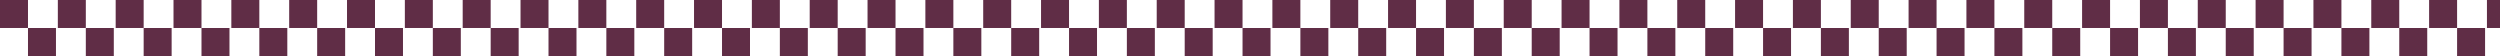 <svg xmlns="http://www.w3.org/2000/svg" xmlns:xlink="http://www.w3.org/1999/xlink" width="1340" height="30" viewBox="0 0 1340 30">
  <defs>
    <clipPath id="clip-path">
      <rect width="1340" height="30" fill="none"/>
    </clipPath>
  </defs>
  <g id="リピートグリッド_24" data-name="リピートグリッド 24" clip-path="url(#clip-path)">
    <g id="グループ_15195" data-name="グループ 15195" transform="translate(0 -0.001)">
      <rect id="長方形_3904" data-name="長方形 3904" width="15" height="15" transform="translate(0 0.001)" fill="#602d46"/>
      <rect id="長方形_3905" data-name="長方形 3905" width="15" height="15" transform="translate(15 15.001)" fill="#602d46"/>
    </g>
    <g id="グループ_15195-2" data-name="グループ 15195" transform="translate(31 -0.001)">
      <rect id="長方形_3904-2" data-name="長方形 3904" width="15" height="15" transform="translate(0 0.001)" fill="#602d46"/>
      <rect id="長方形_3905-2" data-name="長方形 3905" width="15" height="15" transform="translate(15 15.001)" fill="#602d46"/>
    </g>
    <g id="グループ_15195-3" data-name="グループ 15195" transform="translate(62 -0.001)">
      <rect id="長方形_3904-3" data-name="長方形 3904" width="15" height="15" transform="translate(0 0.001)" fill="#602d46"/>
      <rect id="長方形_3905-3" data-name="長方形 3905" width="15" height="15" transform="translate(15 15.001)" fill="#602d46"/>
    </g>
    <g id="グループ_15195-4" data-name="グループ 15195" transform="translate(93 -0.001)">
      <rect id="長方形_3904-4" data-name="長方形 3904" width="15" height="15" transform="translate(0 0.001)" fill="#602d46"/>
      <rect id="長方形_3905-4" data-name="長方形 3905" width="15" height="15" transform="translate(15 15.001)" fill="#602d46"/>
    </g>
    <g id="グループ_15195-5" data-name="グループ 15195" transform="translate(124 -0.001)">
      <rect id="長方形_3904-5" data-name="長方形 3904" width="15" height="15" transform="translate(0 0.001)" fill="#602d46"/>
      <rect id="長方形_3905-5" data-name="長方形 3905" width="15" height="15" transform="translate(15 15.001)" fill="#602d46"/>
    </g>
    <g id="グループ_15195-6" data-name="グループ 15195" transform="translate(155 -0.001)">
      <rect id="長方形_3904-6" data-name="長方形 3904" width="15" height="15" transform="translate(0 0.001)" fill="#602d46"/>
      <rect id="長方形_3905-6" data-name="長方形 3905" width="15" height="15" transform="translate(15 15.001)" fill="#602d46"/>
    </g>
    <g id="グループ_15195-7" data-name="グループ 15195" transform="translate(186 -0.001)">
      <rect id="長方形_3904-7" data-name="長方形 3904" width="15" height="15" transform="translate(0 0.001)" fill="#602d46"/>
      <rect id="長方形_3905-7" data-name="長方形 3905" width="15" height="15" transform="translate(15 15.001)" fill="#602d46"/>
    </g>
    <g id="グループ_15195-8" data-name="グループ 15195" transform="translate(217 -0.001)">
      <rect id="長方形_3904-8" data-name="長方形 3904" width="15" height="15" transform="translate(0 0.001)" fill="#602d46"/>
      <rect id="長方形_3905-8" data-name="長方形 3905" width="15" height="15" transform="translate(15 15.001)" fill="#602d46"/>
    </g>
    <g id="グループ_15195-9" data-name="グループ 15195" transform="translate(248 -0.001)">
      <rect id="長方形_3904-9" data-name="長方形 3904" width="15" height="15" transform="translate(0 0.001)" fill="#602d46"/>
      <rect id="長方形_3905-9" data-name="長方形 3905" width="15" height="15" transform="translate(15 15.001)" fill="#602d46"/>
    </g>
    <g id="グループ_15195-10" data-name="グループ 15195" transform="translate(279 -0.001)">
      <rect id="長方形_3904-10" data-name="長方形 3904" width="15" height="15" transform="translate(0 0.001)" fill="#602d46"/>
      <rect id="長方形_3905-10" data-name="長方形 3905" width="15" height="15" transform="translate(15 15.001)" fill="#602d46"/>
    </g>
    <g id="グループ_15195-11" data-name="グループ 15195" transform="translate(310 -0.001)">
      <rect id="長方形_3904-11" data-name="長方形 3904" width="15" height="15" transform="translate(0 0.001)" fill="#602d46"/>
      <rect id="長方形_3905-11" data-name="長方形 3905" width="15" height="15" transform="translate(15 15.001)" fill="#602d46"/>
    </g>
    <g id="グループ_15195-12" data-name="グループ 15195" transform="translate(341 -0.001)">
      <rect id="長方形_3904-12" data-name="長方形 3904" width="15" height="15" transform="translate(0 0.001)" fill="#602d46"/>
      <rect id="長方形_3905-12" data-name="長方形 3905" width="15" height="15" transform="translate(15 15.001)" fill="#602d46"/>
    </g>
    <g id="グループ_15195-13" data-name="グループ 15195" transform="translate(372 -0.001)">
      <rect id="長方形_3904-13" data-name="長方形 3904" width="15" height="15" transform="translate(0 0.001)" fill="#602d46"/>
      <rect id="長方形_3905-13" data-name="長方形 3905" width="15" height="15" transform="translate(15 15.001)" fill="#602d46"/>
    </g>
    <g id="グループ_15195-14" data-name="グループ 15195" transform="translate(403 -0.001)">
      <rect id="長方形_3904-14" data-name="長方形 3904" width="15" height="15" transform="translate(0 0.001)" fill="#602d46"/>
      <rect id="長方形_3905-14" data-name="長方形 3905" width="15" height="15" transform="translate(15 15.001)" fill="#602d46"/>
    </g>
    <g id="グループ_15195-15" data-name="グループ 15195" transform="translate(434 -0.001)">
      <rect id="長方形_3904-15" data-name="長方形 3904" width="15" height="15" transform="translate(0 0.001)" fill="#602d46"/>
      <rect id="長方形_3905-15" data-name="長方形 3905" width="15" height="15" transform="translate(15 15.001)" fill="#602d46"/>
    </g>
    <g id="グループ_15195-16" data-name="グループ 15195" transform="translate(465 -0.001)">
      <rect id="長方形_3904-16" data-name="長方形 3904" width="15" height="15" transform="translate(0 0.001)" fill="#602d46"/>
      <rect id="長方形_3905-16" data-name="長方形 3905" width="15" height="15" transform="translate(15 15.001)" fill="#602d46"/>
    </g>
    <g id="グループ_15195-17" data-name="グループ 15195" transform="translate(496 -0.001)">
      <rect id="長方形_3904-17" data-name="長方形 3904" width="15" height="15" transform="translate(0 0.001)" fill="#602d46"/>
      <rect id="長方形_3905-17" data-name="長方形 3905" width="15" height="15" transform="translate(15 15.001)" fill="#602d46"/>
    </g>
    <g id="グループ_15195-18" data-name="グループ 15195" transform="translate(527 -0.001)">
      <rect id="長方形_3904-18" data-name="長方形 3904" width="15" height="15" transform="translate(0 0.001)" fill="#602d46"/>
      <rect id="長方形_3905-18" data-name="長方形 3905" width="15" height="15" transform="translate(15 15.001)" fill="#602d46"/>
    </g>
    <g id="グループ_15195-19" data-name="グループ 15195" transform="translate(558 -0.001)">
      <rect id="長方形_3904-19" data-name="長方形 3904" width="15" height="15" transform="translate(0 0.001)" fill="#602d46"/>
      <rect id="長方形_3905-19" data-name="長方形 3905" width="15" height="15" transform="translate(15 15.001)" fill="#602d46"/>
    </g>
    <g id="グループ_15195-20" data-name="グループ 15195" transform="translate(589 -0.001)">
      <rect id="長方形_3904-20" data-name="長方形 3904" width="15" height="15" transform="translate(0 0.001)" fill="#602d46"/>
      <rect id="長方形_3905-20" data-name="長方形 3905" width="15" height="15" transform="translate(15 15.001)" fill="#602d46"/>
    </g>
    <g id="グループ_15195-21" data-name="グループ 15195" transform="translate(620 -0.001)">
      <rect id="長方形_3904-21" data-name="長方形 3904" width="15" height="15" transform="translate(0 0.001)" fill="#602d46"/>
      <rect id="長方形_3905-21" data-name="長方形 3905" width="15" height="15" transform="translate(15 15.001)" fill="#602d46"/>
    </g>
    <g id="グループ_15195-22" data-name="グループ 15195" transform="translate(651 -0.001)">
      <rect id="長方形_3904-22" data-name="長方形 3904" width="15" height="15" transform="translate(0 0.001)" fill="#602d46"/>
      <rect id="長方形_3905-22" data-name="長方形 3905" width="15" height="15" transform="translate(15 15.001)" fill="#602d46"/>
    </g>
    <g id="グループ_15195-23" data-name="グループ 15195" transform="translate(682 -0.001)">
      <rect id="長方形_3904-23" data-name="長方形 3904" width="15" height="15" transform="translate(0 0.001)" fill="#602d46"/>
      <rect id="長方形_3905-23" data-name="長方形 3905" width="15" height="15" transform="translate(15 15.001)" fill="#602d46"/>
    </g>
    <g id="グループ_15195-24" data-name="グループ 15195" transform="translate(713 -0.001)">
      <rect id="長方形_3904-24" data-name="長方形 3904" width="15" height="15" transform="translate(0 0.001)" fill="#602d46"/>
      <rect id="長方形_3905-24" data-name="長方形 3905" width="15" height="15" transform="translate(15 15.001)" fill="#602d46"/>
    </g>
    <g id="グループ_15195-25" data-name="グループ 15195" transform="translate(744 -0.001)">
      <rect id="長方形_3904-25" data-name="長方形 3904" width="15" height="15" transform="translate(0 0.001)" fill="#602d46"/>
      <rect id="長方形_3905-25" data-name="長方形 3905" width="15" height="15" transform="translate(15 15.001)" fill="#602d46"/>
    </g>
    <g id="グループ_15195-26" data-name="グループ 15195" transform="translate(775 -0.001)">
      <rect id="長方形_3904-26" data-name="長方形 3904" width="15" height="15" transform="translate(0 0.001)" fill="#602d46"/>
      <rect id="長方形_3905-26" data-name="長方形 3905" width="15" height="15" transform="translate(15 15.001)" fill="#602d46"/>
    </g>
    <g id="グループ_15195-27" data-name="グループ 15195" transform="translate(806 -0.001)">
      <rect id="長方形_3904-27" data-name="長方形 3904" width="15" height="15" transform="translate(0 0.001)" fill="#602d46"/>
      <rect id="長方形_3905-27" data-name="長方形 3905" width="15" height="15" transform="translate(15 15.001)" fill="#602d46"/>
    </g>
    <g id="グループ_15195-28" data-name="グループ 15195" transform="translate(837 -0.001)">
      <rect id="長方形_3904-28" data-name="長方形 3904" width="15" height="15" transform="translate(0 0.001)" fill="#602d46"/>
      <rect id="長方形_3905-28" data-name="長方形 3905" width="15" height="15" transform="translate(15 15.001)" fill="#602d46"/>
    </g>
    <g id="グループ_15195-29" data-name="グループ 15195" transform="translate(868 -0.001)">
      <rect id="長方形_3904-29" data-name="長方形 3904" width="15" height="15" transform="translate(0 0.001)" fill="#602d46"/>
      <rect id="長方形_3905-29" data-name="長方形 3905" width="15" height="15" transform="translate(15 15.001)" fill="#602d46"/>
    </g>
    <g id="グループ_15195-30" data-name="グループ 15195" transform="translate(899 -0.001)">
      <rect id="長方形_3904-30" data-name="長方形 3904" width="15" height="15" transform="translate(0 0.001)" fill="#602d46"/>
      <rect id="長方形_3905-30" data-name="長方形 3905" width="15" height="15" transform="translate(15 15.001)" fill="#602d46"/>
    </g>
    <g id="グループ_15195-31" data-name="グループ 15195" transform="translate(930 -0.001)">
      <rect id="長方形_3904-31" data-name="長方形 3904" width="15" height="15" transform="translate(0 0.001)" fill="#602d46"/>
      <rect id="長方形_3905-31" data-name="長方形 3905" width="15" height="15" transform="translate(15 15.001)" fill="#602d46"/>
    </g>
    <g id="グループ_15195-32" data-name="グループ 15195" transform="translate(961 -0.001)">
      <rect id="長方形_3904-32" data-name="長方形 3904" width="15" height="15" transform="translate(0 0.001)" fill="#602d46"/>
      <rect id="長方形_3905-32" data-name="長方形 3905" width="15" height="15" transform="translate(15 15.001)" fill="#602d46"/>
    </g>
    <g id="グループ_15195-33" data-name="グループ 15195" transform="translate(992 -0.001)">
      <rect id="長方形_3904-33" data-name="長方形 3904" width="15" height="15" transform="translate(0 0.001)" fill="#602d46"/>
      <rect id="長方形_3905-33" data-name="長方形 3905" width="15" height="15" transform="translate(15 15.001)" fill="#602d46"/>
    </g>
    <g id="グループ_15195-34" data-name="グループ 15195" transform="translate(1023 -0.001)">
      <rect id="長方形_3904-34" data-name="長方形 3904" width="15" height="15" transform="translate(0 0.001)" fill="#602d46"/>
      <rect id="長方形_3905-34" data-name="長方形 3905" width="15" height="15" transform="translate(15 15.001)" fill="#602d46"/>
    </g>
    <g id="グループ_15195-35" data-name="グループ 15195" transform="translate(1054 -0.001)">
      <rect id="長方形_3904-35" data-name="長方形 3904" width="15" height="15" transform="translate(0 0.001)" fill="#602d46"/>
      <rect id="長方形_3905-35" data-name="長方形 3905" width="15" height="15" transform="translate(15 15.001)" fill="#602d46"/>
    </g>
    <g id="グループ_15195-36" data-name="グループ 15195" transform="translate(1085 -0.001)">
      <rect id="長方形_3904-36" data-name="長方形 3904" width="15" height="15" transform="translate(0 0.001)" fill="#602d46"/>
      <rect id="長方形_3905-36" data-name="長方形 3905" width="15" height="15" transform="translate(15 15.001)" fill="#602d46"/>
    </g>
    <g id="グループ_15195-37" data-name="グループ 15195" transform="translate(1116 -0.001)">
      <rect id="長方形_3904-37" data-name="長方形 3904" width="15" height="15" transform="translate(0 0.001)" fill="#602d46"/>
      <rect id="長方形_3905-37" data-name="長方形 3905" width="15" height="15" transform="translate(15 15.001)" fill="#602d46"/>
    </g>
    <g id="グループ_15195-38" data-name="グループ 15195" transform="translate(1147 -0.001)">
      <rect id="長方形_3904-38" data-name="長方形 3904" width="15" height="15" transform="translate(0 0.001)" fill="#602d46"/>
      <rect id="長方形_3905-38" data-name="長方形 3905" width="15" height="15" transform="translate(15 15.001)" fill="#602d46"/>
    </g>
    <g id="グループ_15195-39" data-name="グループ 15195" transform="translate(1178 -0.001)">
      <rect id="長方形_3904-39" data-name="長方形 3904" width="15" height="15" transform="translate(0 0.001)" fill="#602d46"/>
      <rect id="長方形_3905-39" data-name="長方形 3905" width="15" height="15" transform="translate(15 15.001)" fill="#602d46"/>
    </g>
    <g id="グループ_15195-40" data-name="グループ 15195" transform="translate(1209 -0.001)">
      <rect id="長方形_3904-40" data-name="長方形 3904" width="15" height="15" transform="translate(0 0.001)" fill="#602d46"/>
      <rect id="長方形_3905-40" data-name="長方形 3905" width="15" height="15" transform="translate(15 15.001)" fill="#602d46"/>
    </g>
    <g id="グループ_15195-41" data-name="グループ 15195" transform="translate(1240 -0.001)">
      <rect id="長方形_3904-41" data-name="長方形 3904" width="15" height="15" transform="translate(0 0.001)" fill="#602d46"/>
      <rect id="長方形_3905-41" data-name="長方形 3905" width="15" height="15" transform="translate(15 15.001)" fill="#602d46"/>
    </g>
    <g id="グループ_15195-42" data-name="グループ 15195" transform="translate(1271 -0.001)">
      <rect id="長方形_3904-42" data-name="長方形 3904" width="15" height="15" transform="translate(0 0.001)" fill="#602d46"/>
      <rect id="長方形_3905-42" data-name="長方形 3905" width="15" height="15" transform="translate(15 15.001)" fill="#602d46"/>
    </g>
    <g id="グループ_15195-43" data-name="グループ 15195" transform="translate(1302 -0.001)">
      <rect id="長方形_3904-43" data-name="長方形 3904" width="15" height="15" transform="translate(0 0.001)" fill="#602d46"/>
      <rect id="長方形_3905-43" data-name="長方形 3905" width="15" height="15" transform="translate(15 15.001)" fill="#602d46"/>
    </g>
    <g id="グループ_15195-44" data-name="グループ 15195" transform="translate(1333 -0.001)">
      <rect id="長方形_3904-44" data-name="長方形 3904" width="15" height="15" transform="translate(0 0.001)" fill="#602d46"/>
      <rect id="長方形_3905-44" data-name="長方形 3905" width="15" height="15" transform="translate(15 15.001)" fill="#602d46"/>
    </g>
  </g>
</svg>
